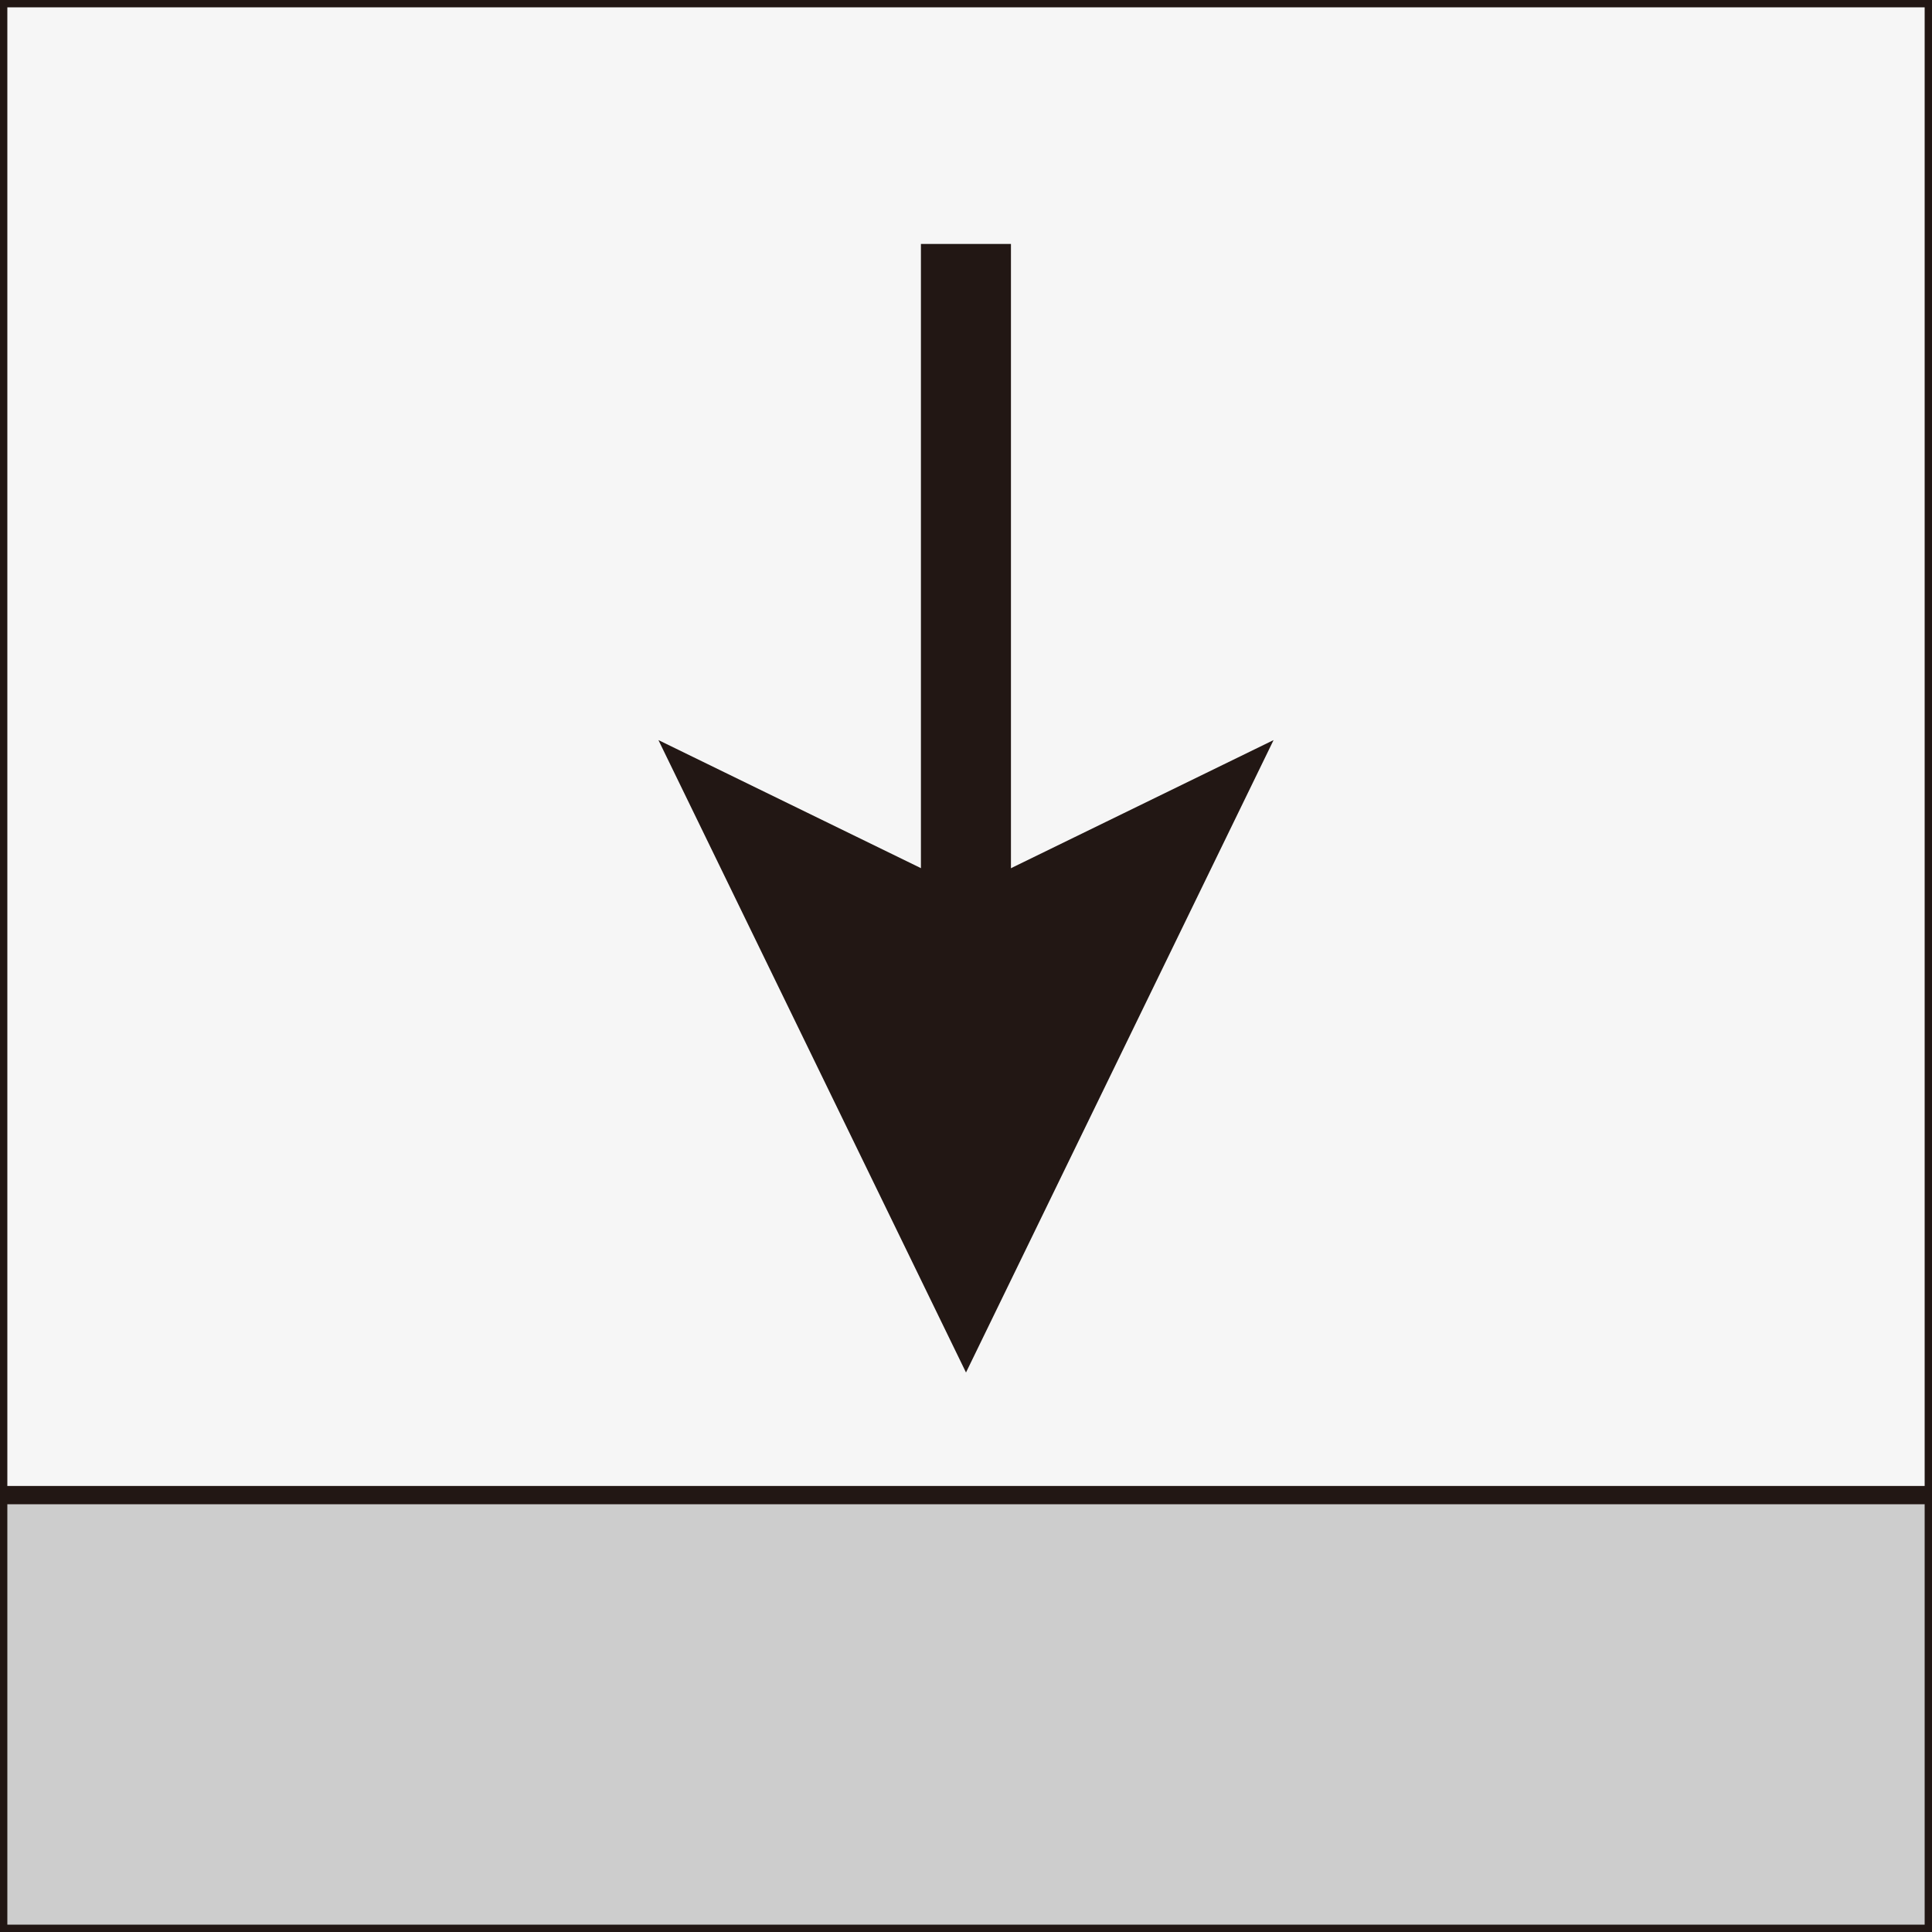 <svg id="图层_1" data-name="图层 1" xmlns="http://www.w3.org/2000/svg" viewBox="0 0 150 150"><rect x="0" y="0" width="150" height="150" fill="#808080" stroke="none"/><defs><style>.cls-1{fill:#f6f6f6;}.cls-2{fill:#cdcdcd;}.cls-3{fill:#221714;}</style></defs><rect class="cls-1" x="0.28" y="0.28" width="149.43" height="149.43"/><rect class="cls-2" x="0.28" y="116.08" width="149.43" height="33.64"/><path class="cls-3" d="M150,150H0V0H150ZM.57,149.43H149.43V.57H.57Z" transform="translate(0)"/><rect class="cls-3" x="0.28" y="115.37" width="149.43" height="1.42"/><rect class="cls-3" x="71.5" y="18.94" width="6.99" height="52.78"/><polygon class="cls-3" points="75 106.56 98.88 57.46 75 69.11 51.12 57.46 75 106.56"/></svg>